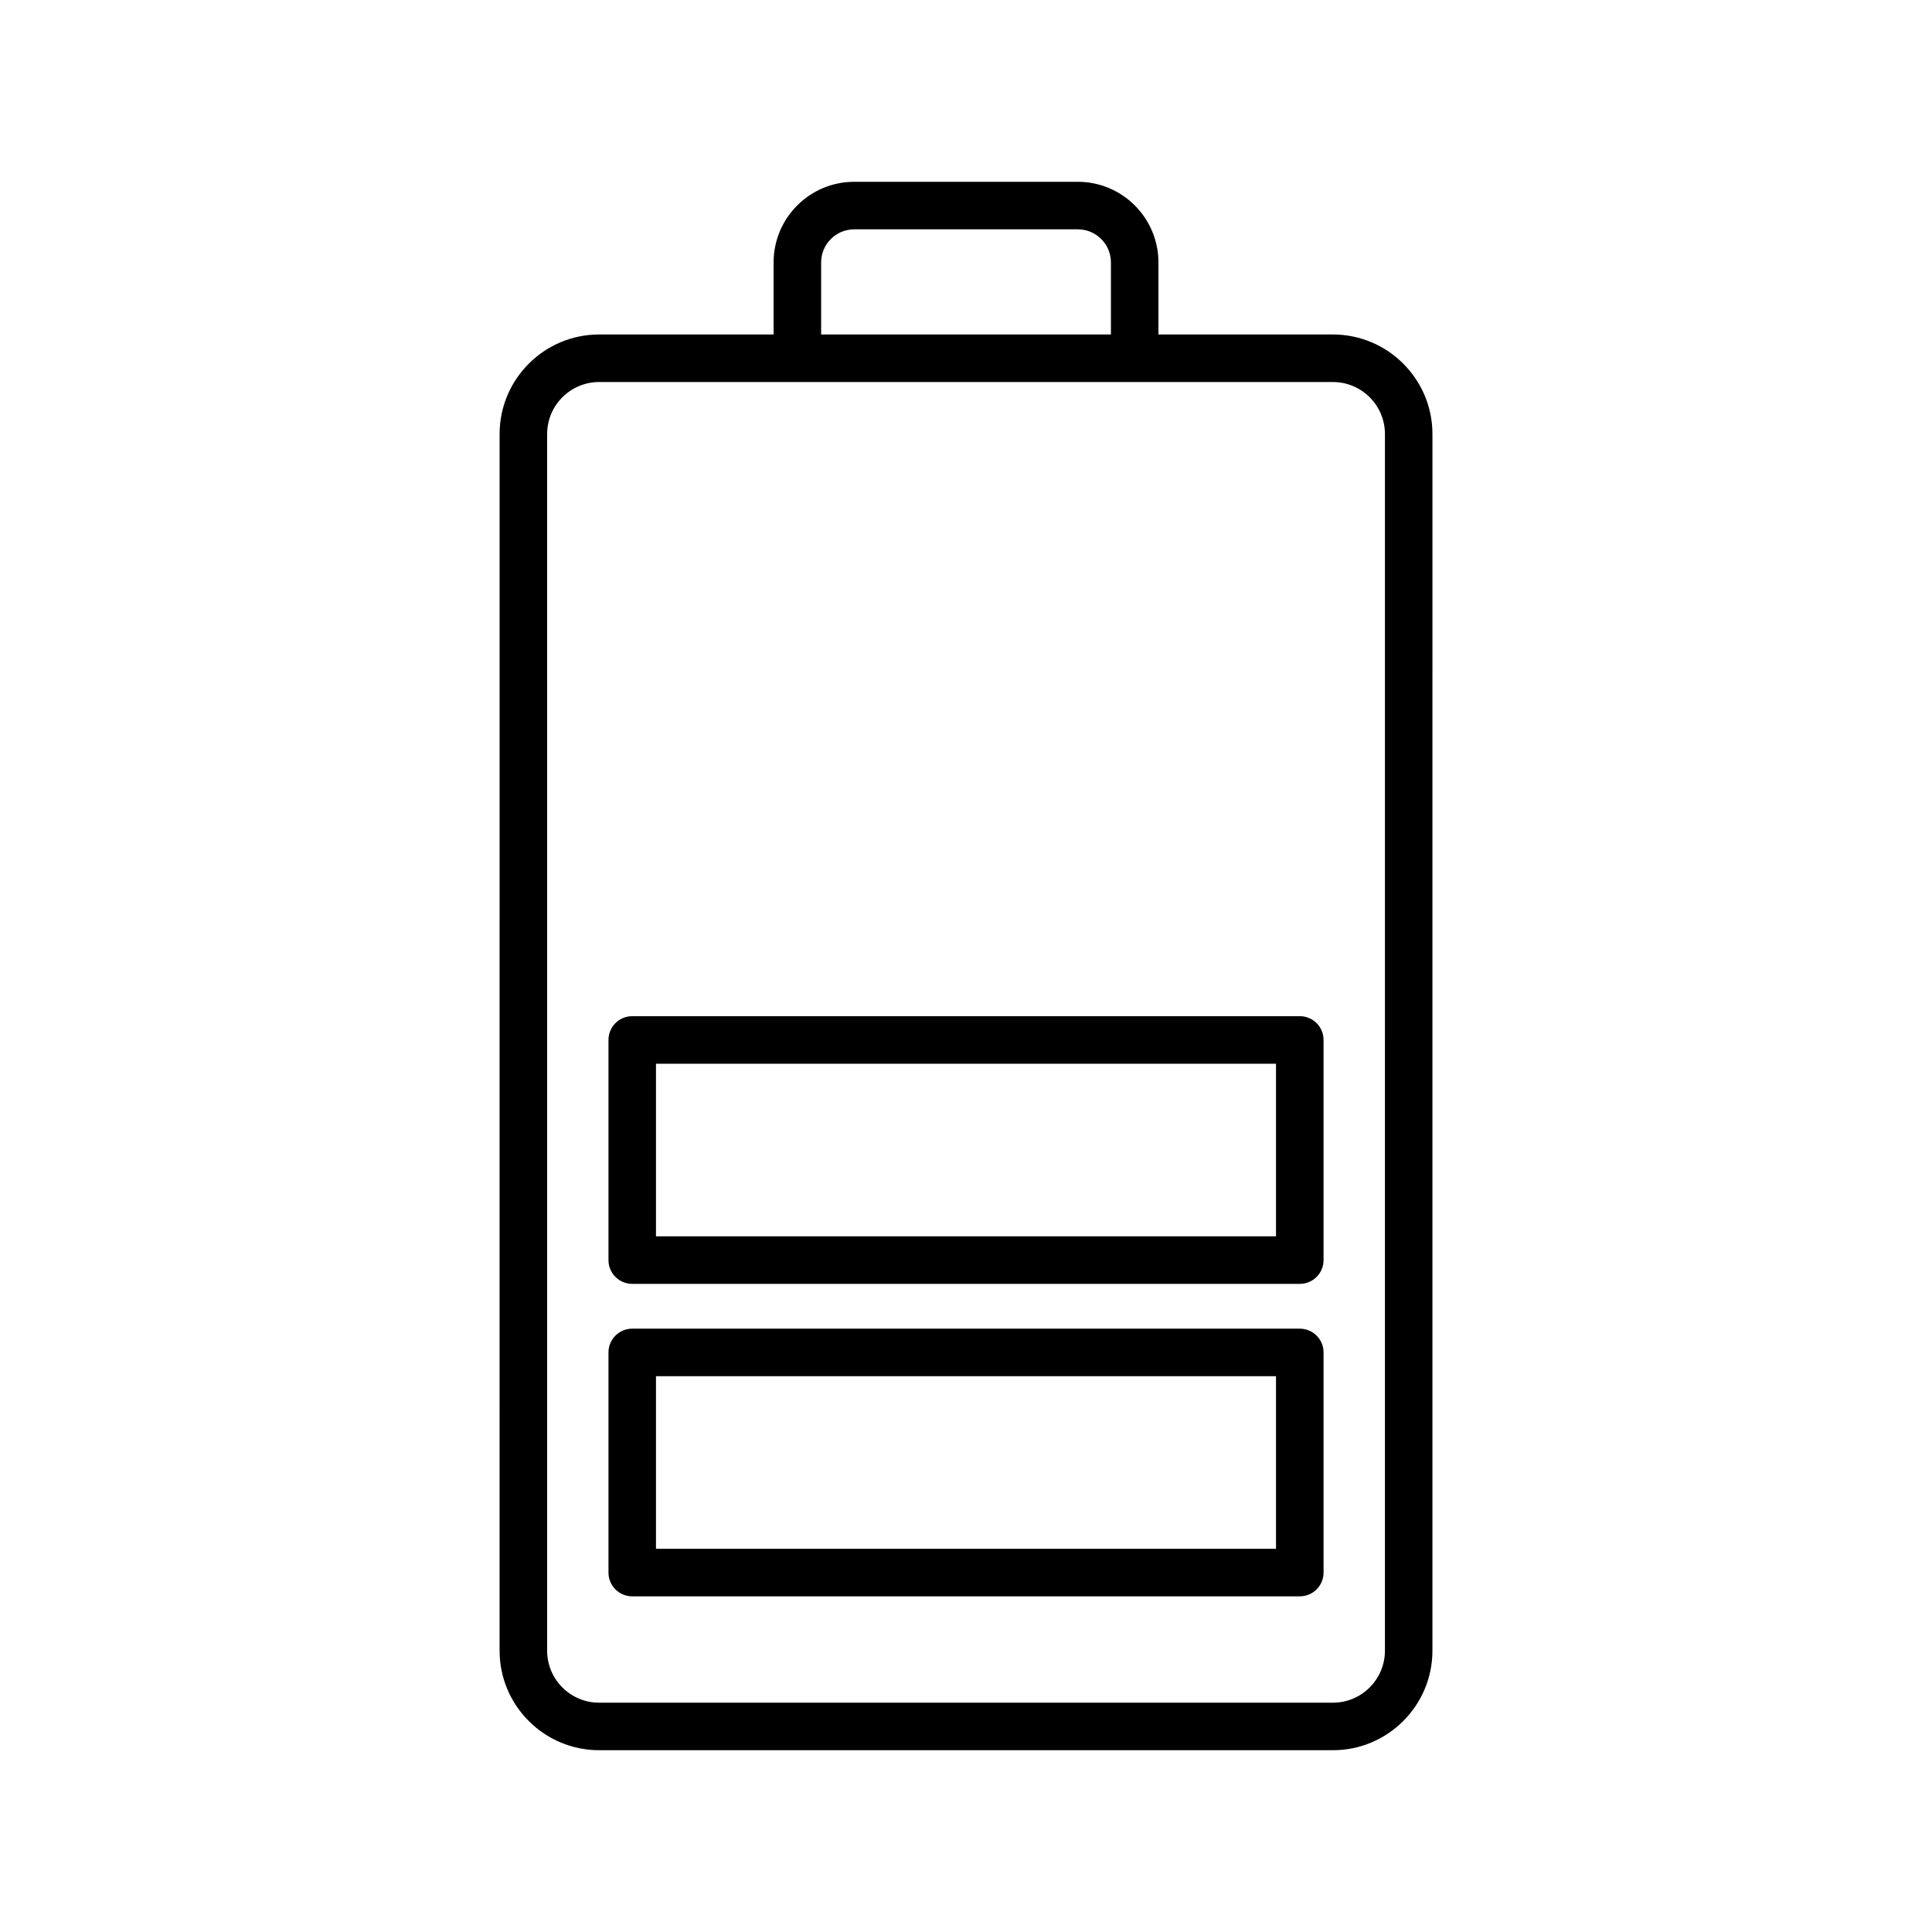 <?xml version="1.0" encoding="UTF-8"?>
<!-- Uploaded to: ICON Repo, www.svgrepo.com, Generator: ICON Repo Mixer Tools -->
<svg fill="#000000" width="800px" height="800px" version="1.1" viewBox="144 144 512 512" xmlns="http://www.w3.org/2000/svg">
 <g>
  <path d="m497.23 232.64h-46.234v-19.105c0-11.773-9.582-21.355-21.355-21.355h-59.277c-11.77 0-21.352 9.582-21.352 21.352v19.109h-46.242c-14.539 0-26.371 11.832-26.371 26.371l-0.004 322.44c0 14.539 11.832 26.371 26.371 26.371h194.47c14.539 0 26.371-11.832 26.371-26.371l0.004-322.44c0-14.539-11.832-26.371-26.379-26.371zm-135.62-19.105c0-4.828 3.93-8.758 8.758-8.758h59.281c4.828 0 8.758 3.93 8.758 8.758v19.109l-76.797-0.004zm149.41 367.92c0 7.594-6.18 13.777-13.777 13.777h-194.47c-7.594 0-13.777-6.18-13.777-13.777l0.004-322.44c0-7.594 6.18-13.777 13.777-13.777h52.539l89.391 0.004h52.535c7.602 0 13.781 6.18 13.781 13.777z"/>
  <path d="m488.45 496.11h-176.9c-3.481 0-6.297 2.816-6.297 6.297v58.34c0 3.481 2.816 6.297 6.297 6.297h176.91c3.481 0 6.297-2.816 6.297-6.297v-58.34c0-3.481-2.816-6.297-6.301-6.297zm-6.297 58.34h-164.31v-45.742h164.31z"/>
  <path d="m488.45 413.3h-176.9c-3.481 0-6.297 2.816-6.297 6.297v58.344c0 3.481 2.816 6.297 6.297 6.297h176.91c3.481 0 6.297-2.816 6.297-6.297v-58.344c0-3.481-2.816-6.297-6.301-6.297zm-6.297 58.344h-164.31v-45.75h164.31z"/>
 </g>
</svg>